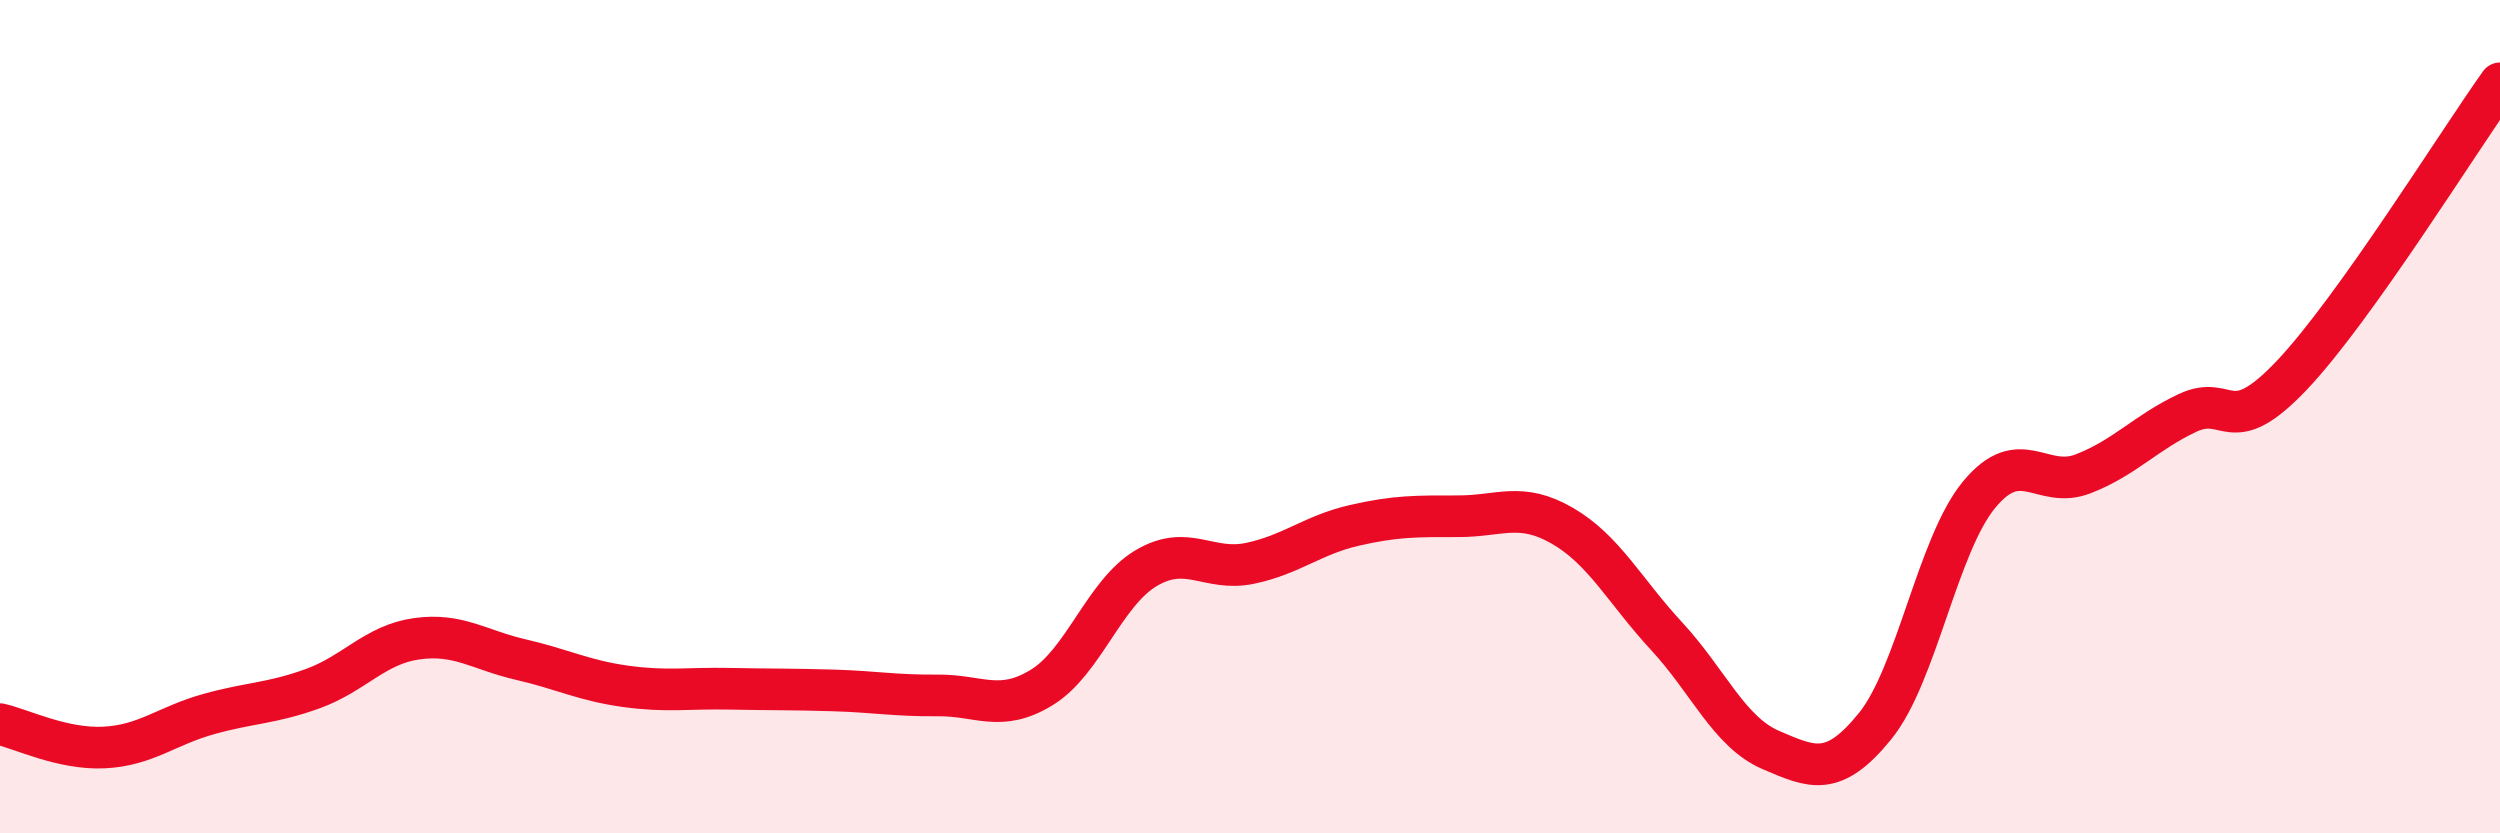 
    <svg width="60" height="20" viewBox="0 0 60 20" xmlns="http://www.w3.org/2000/svg">
      <path
        d="M 0,17.38 C 0.5,17.49 1.5,17.99 2.5,17.94 C 3.5,17.89 4,17.42 5,17.14 C 6,16.86 6.5,16.89 7.5,16.53 C 8.5,16.17 9,15.47 10,15.33 C 11,15.19 11.5,15.6 12.5,15.83 C 13.5,16.06 14,16.33 15,16.47 C 16,16.61 16.5,16.51 17.5,16.53 C 18.5,16.55 19,16.54 20,16.57 C 21,16.6 21.5,16.7 22.5,16.69 C 23.5,16.68 24,17.11 25,16.5 C 26,15.89 26.5,14.24 27.5,13.64 C 28.5,13.04 29,13.73 30,13.52 C 31,13.31 31.5,12.84 32.5,12.61 C 33.5,12.38 34,12.39 35,12.39 C 36,12.39 36.5,12.04 37.5,12.62 C 38.5,13.2 39,14.19 40,15.27 C 41,16.35 41.5,17.57 42.5,18 C 43.5,18.43 44,18.66 45,17.43 C 46,16.2 46.5,13.08 47.5,11.87 C 48.5,10.66 49,11.76 50,11.37 C 51,10.98 51.5,10.38 52.5,9.91 C 53.5,9.44 53.5,10.59 55,9.01 C 56.5,7.43 59,3.4 60,2L60 20L0 20Z"
        fill="#EB0A25"
        opacity="0.1"
        stroke-linecap="round"
        stroke-linejoin="round"
      />
      <path
        d="M 0,17.38 C 0.5,17.49 1.5,17.99 2.5,17.94 C 3.5,17.89 4,17.42 5,17.14 C 6,16.86 6.5,16.89 7.5,16.53 C 8.5,16.17 9,15.47 10,15.33 C 11,15.19 11.5,15.6 12.5,15.83 C 13.5,16.06 14,16.33 15,16.47 C 16,16.61 16.5,16.51 17.5,16.53 C 18.5,16.55 19,16.54 20,16.57 C 21,16.6 21.5,16.7 22.5,16.69 C 23.5,16.68 24,17.11 25,16.5 C 26,15.89 26.5,14.24 27.5,13.64 C 28.5,13.04 29,13.73 30,13.52 C 31,13.31 31.5,12.84 32.5,12.61 C 33.5,12.38 34,12.39 35,12.39 C 36,12.39 36.5,12.04 37.5,12.62 C 38.5,13.2 39,14.19 40,15.27 C 41,16.35 41.5,17.57 42.5,18 C 43.5,18.43 44,18.66 45,17.43 C 46,16.2 46.5,13.08 47.5,11.87 C 48.5,10.66 49,11.76 50,11.37 C 51,10.98 51.5,10.38 52.5,9.91 C 53.5,9.44 53.5,10.59 55,9.01 C 56.5,7.43 59,3.4 60,2"
        stroke="#EB0A25"
        stroke-width="1"
        fill="none"
        stroke-linecap="round"
        stroke-linejoin="round"
      />
    </svg>
  